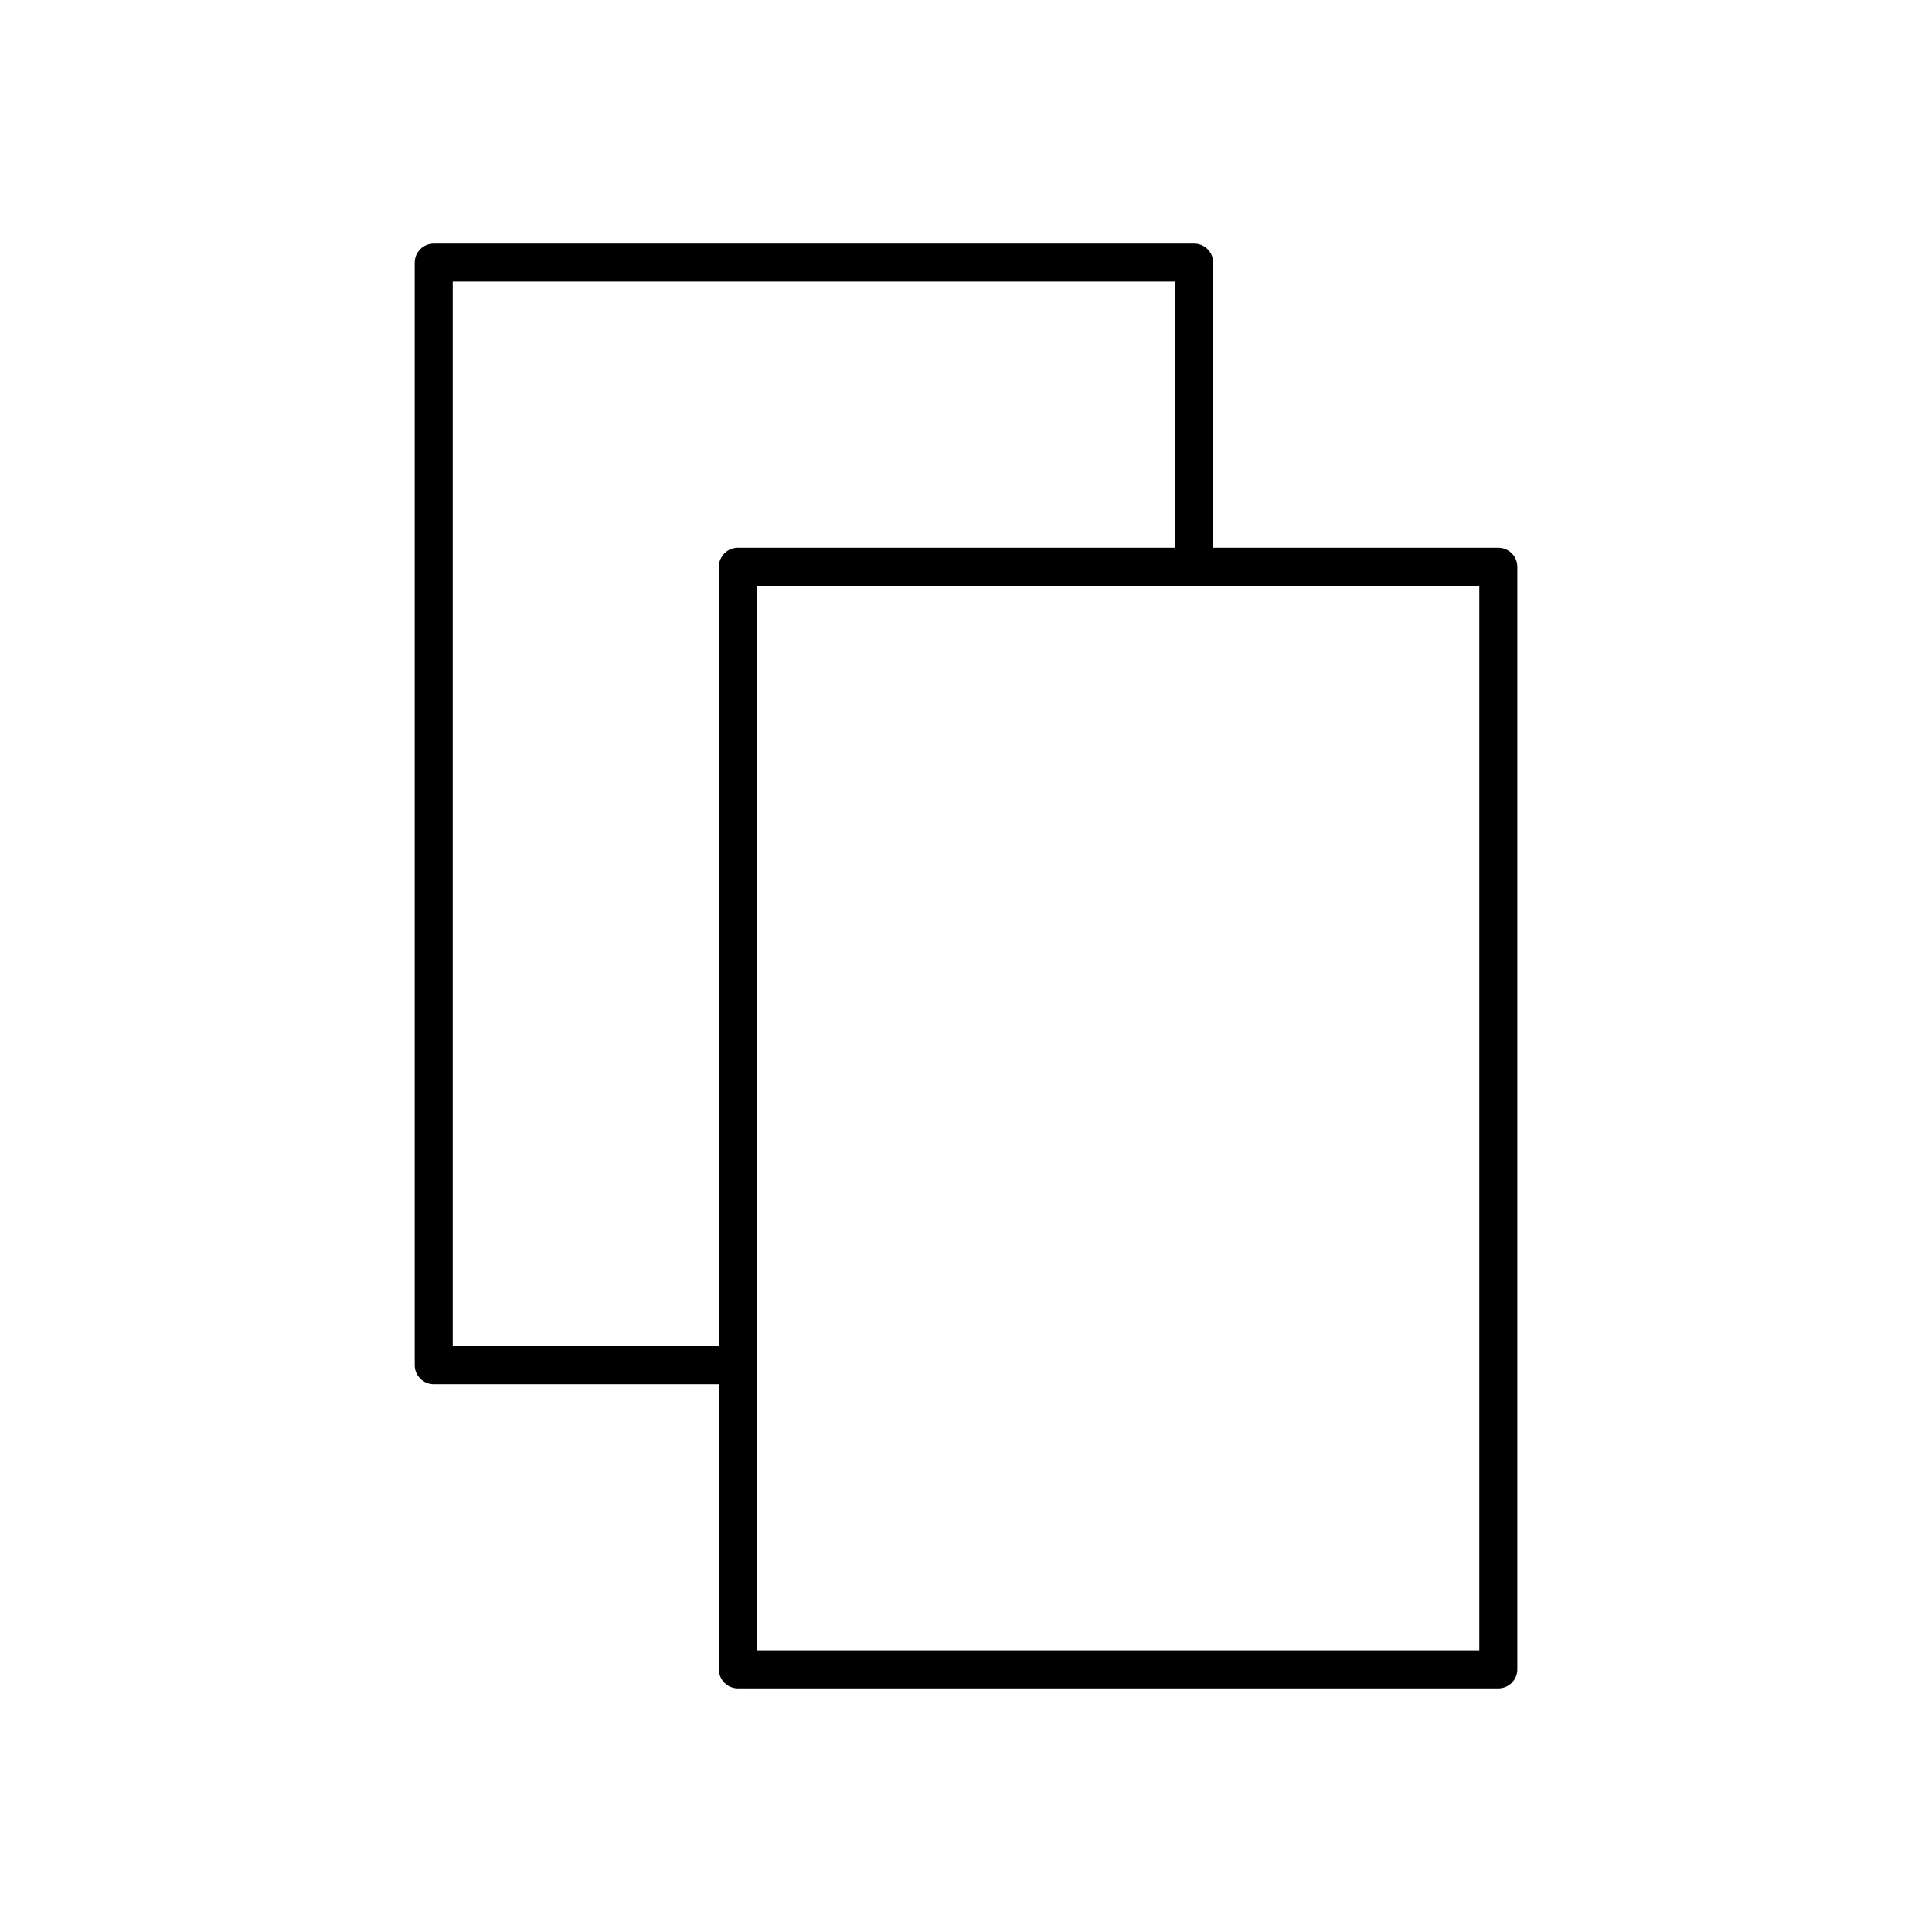 <?xml version="1.0" encoding="UTF-8"?>
<!-- Uploaded to: SVG Repo, www.svgrepo.com, Generator: SVG Repo Mixer Tools -->
<svg fill="#000000" width="800px" height="800px" version="1.1" viewBox="144 144 512 512" xmlns="http://www.w3.org/2000/svg">
 <path d="m541.07 591.45c2.781 0 5.035-2.258 5.035-5.039v-292.21c0-2.781-2.254-5.035-5.035-5.039h-75.57v-75.57h-0.004c0-2.781-2.254-5.039-5.035-5.039h-201.52c-2.785 0-5.039 2.258-5.039 5.039v292.21c0 2.781 2.254 5.039 5.039 5.039h75.57v75.57c0 2.781 2.254 5.039 5.039 5.039zm-5.039-10.078h-191.45v-282.13h191.45zm-201.52-80.609h-70.535v-282.13h191.45v70.535h-115.88v-0.004c-2.785 0.004-5.039 2.258-5.039 5.039z"/>
</svg>